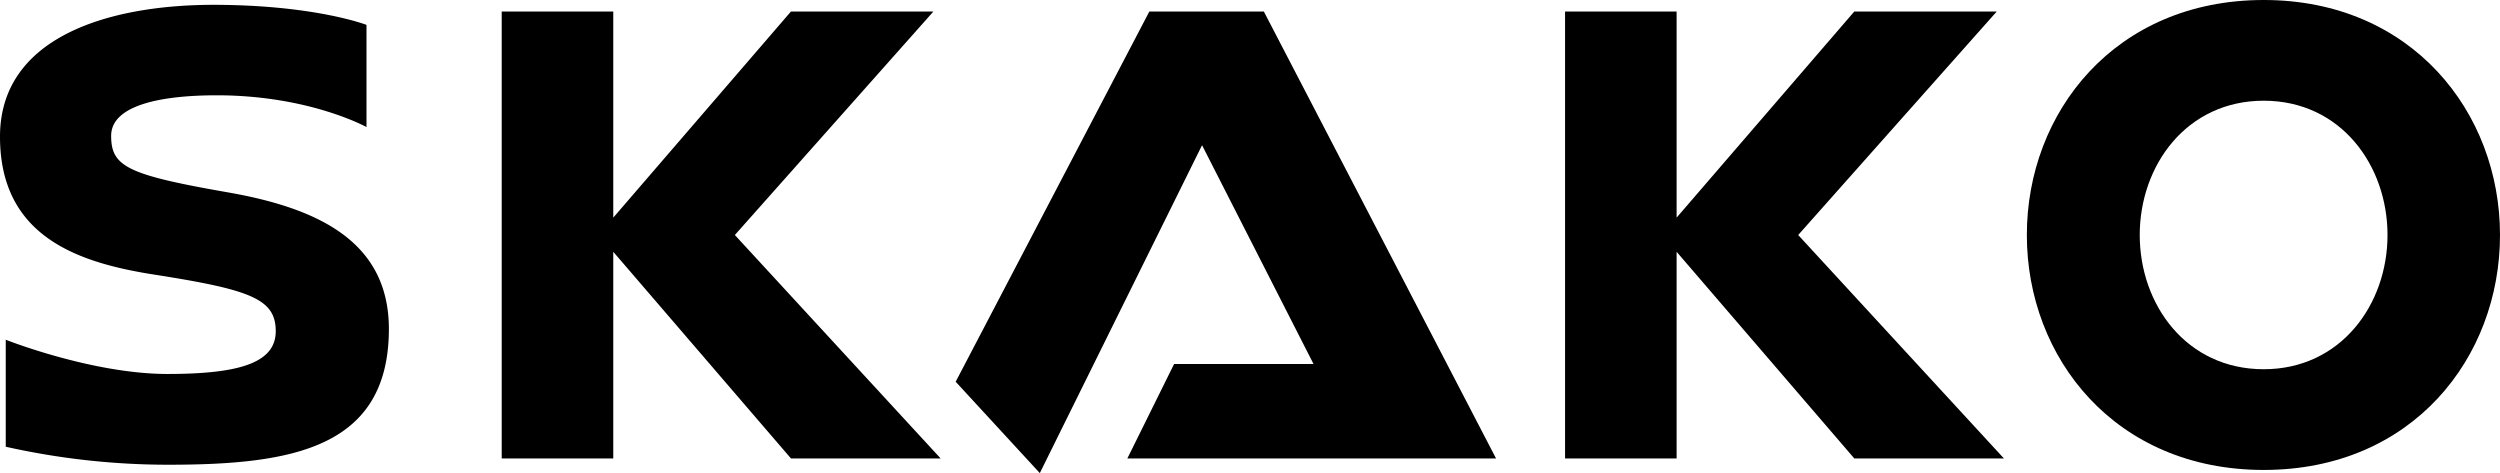<?xml version="1.0" encoding="UTF-8"?> <svg xmlns="http://www.w3.org/2000/svg" viewBox="0 0 373.82 70.74"><g id="Layer_2" data-name="Layer 2"><g id="SKAKO_logo" data-name="SKAKO logo"><path d="M34,28.75c-15-2.62-17.38-3.86-17.38-8.44s7.44-6.06,15.79-6.06C46.24,14.25,54.8,19,54.8,19V3.72s-7.72-3-23-3C15.83.76,0,5.73,0,20.43S11.25,39.17,22.68,41c14.77,2.3,18.55,3.66,18.55,8.53s-5.8,6.39-16.29,6.39C13.66,55.88.86,50.8.86,50.8v16a111.3,111.3,0,0,0,24.29,2.69c18.59,0,33-2.48,33-20.34C58.12,36,47.4,31.09,34,28.75Z" style="fill:#000000"></path><path d="M338.49,0c-22.25,0-35.42,16.81-35.42,35.14s13.17,35.13,35.42,35.13,35.33-16.8,35.33-35.13S360.64,0,338.49,0Zm0,55.21c-11.57,0-18.54-9.67-18.54-20.07s7-20.08,18.54-20.08S357,24.74,357,35.14,350,55.21,338.49,55.21Z" style="fill:#000000"></path><polygon points="139.57 1.72 118.27 1.72 91.7 32.54 91.7 1.72 75.02 1.72 75.02 68.55 91.7 68.55 91.7 37.65 118.27 68.55 140.65 68.55 109.88 35.14 139.57 1.72" style="fill:#000000"></polygon><polygon points="298.57 1.72 277.27 1.72 250.7 32.54 250.7 1.72 234.02 1.72 234.02 68.55 250.7 68.55 250.7 37.65 277.27 68.55 299.64 68.55 268.88 35.14 298.57 1.72" style="fill:#000000"></polygon><polygon points="171.86 1.72 142.9 57.08 155.48 70.74 179.74 21.71 196.41 54.43 175.56 54.43 168.57 68.55 223.7 68.55 188.98 1.72 171.86 1.72" style="fill:#000000"></polygon></g></g></svg> 